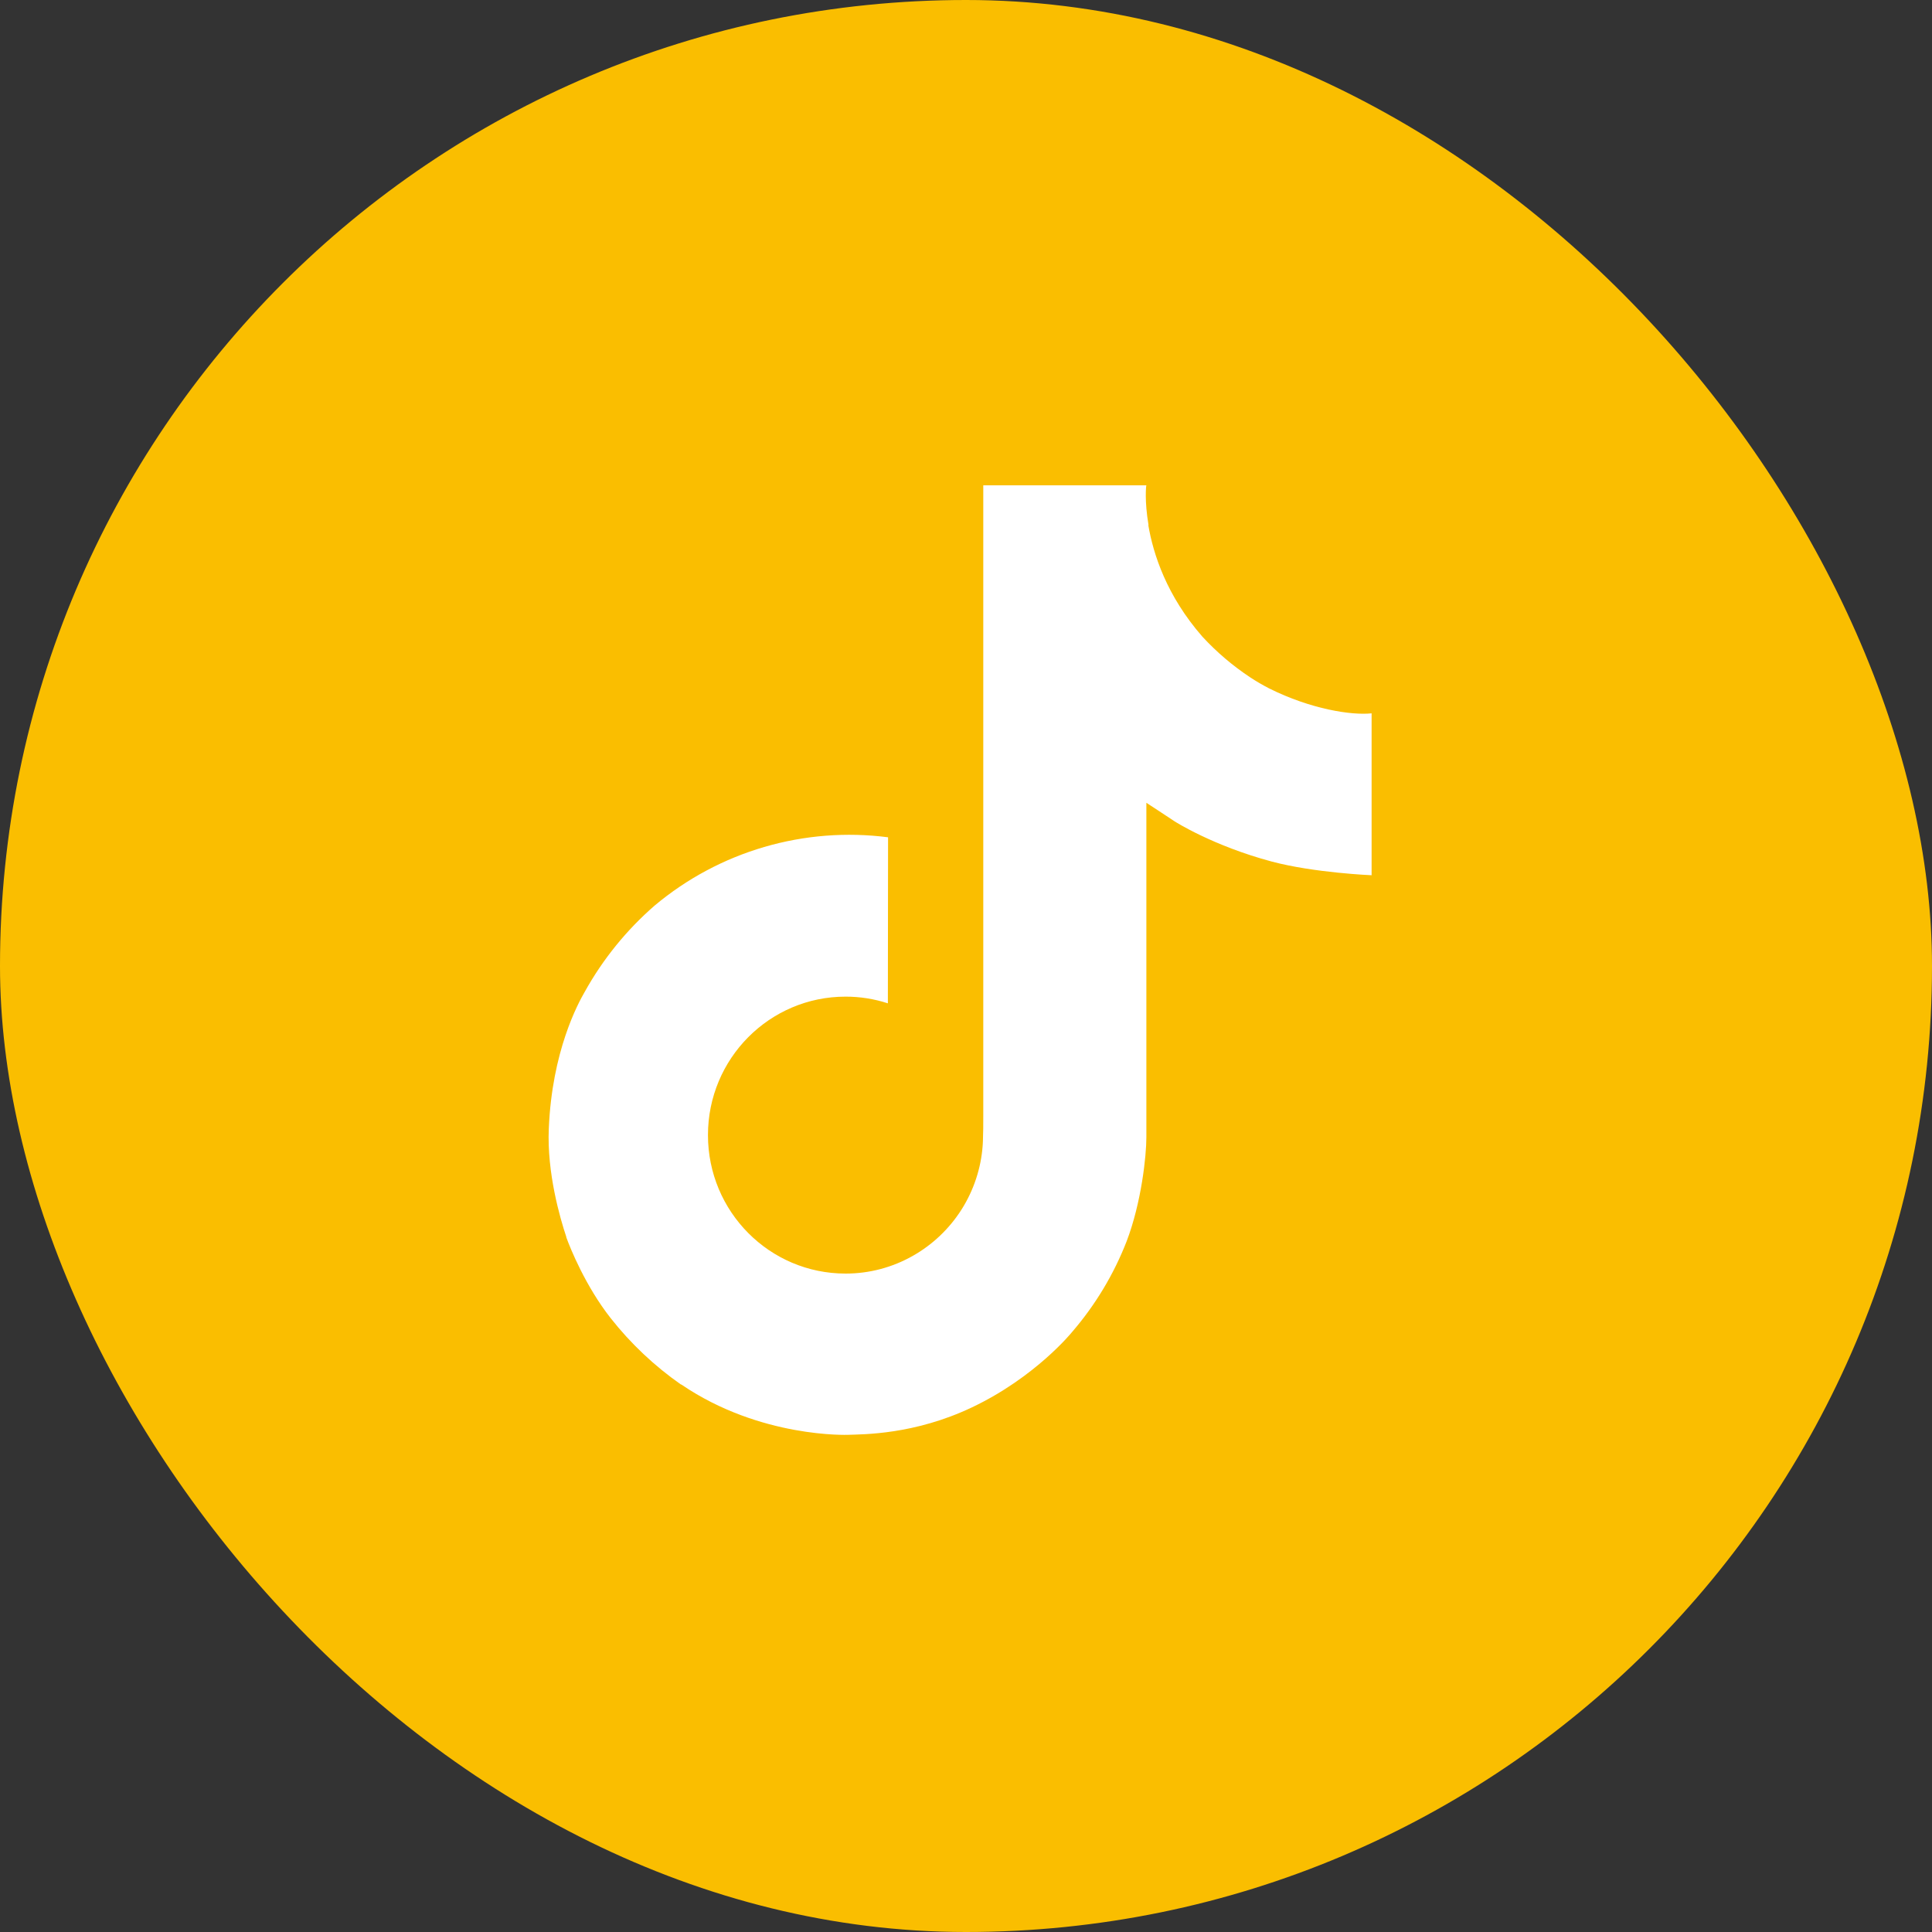 <?xml version="1.0" encoding="UTF-8"?> <svg xmlns="http://www.w3.org/2000/svg" width="50" height="50" viewBox="0 0 50 50" fill="none"><rect x="0" y="0" width="50" height="50" fill="#333333" stroke="none"/><rect width="50" height="50" rx="25" fill="#FABE00"></rect><path d="M32.845 17.816C32.679 17.73 32.517 17.636 32.361 17.534C31.906 17.233 31.489 16.879 31.119 16.478C30.192 15.418 29.846 14.342 29.718 13.589H29.724C29.617 12.964 29.661 12.56 29.668 12.56H25.447V28.88C25.447 29.099 25.447 29.316 25.438 29.529C25.438 29.556 25.435 29.581 25.434 29.609C25.434 29.621 25.434 29.633 25.431 29.646C25.431 29.649 25.431 29.652 25.431 29.655C25.387 30.24 25.199 30.806 24.885 31.302C24.57 31.798 24.139 32.209 23.628 32.499C23.096 32.802 22.494 32.961 21.882 32.96C19.916 32.96 18.322 31.357 18.322 29.376C18.322 27.396 19.916 25.793 21.882 25.793C22.254 25.792 22.624 25.851 22.978 25.966L22.983 21.669C21.909 21.53 20.817 21.616 19.777 21.92C18.738 22.224 17.772 22.74 16.942 23.436C16.215 24.068 15.603 24.822 15.135 25.665C14.957 25.972 14.285 27.206 14.203 29.209C14.152 30.346 14.493 31.524 14.656 32.011V32.022C14.759 32.308 15.155 33.287 15.802 34.111C16.323 34.773 16.939 35.354 17.63 35.836V35.826L17.64 35.836C19.684 37.225 21.949 37.133 21.949 37.133C22.341 37.118 23.655 37.133 25.147 36.426C26.801 35.643 27.743 34.475 27.743 34.475C28.345 33.777 28.824 32.982 29.158 32.123C29.54 31.12 29.668 29.916 29.668 29.434V20.776C29.719 20.807 30.401 21.258 30.401 21.258C30.401 21.258 31.383 21.888 32.916 22.298C34.016 22.59 35.497 22.651 35.497 22.651V18.461C34.978 18.517 33.924 18.354 32.845 17.816Z" fill="white"></path></svg> 